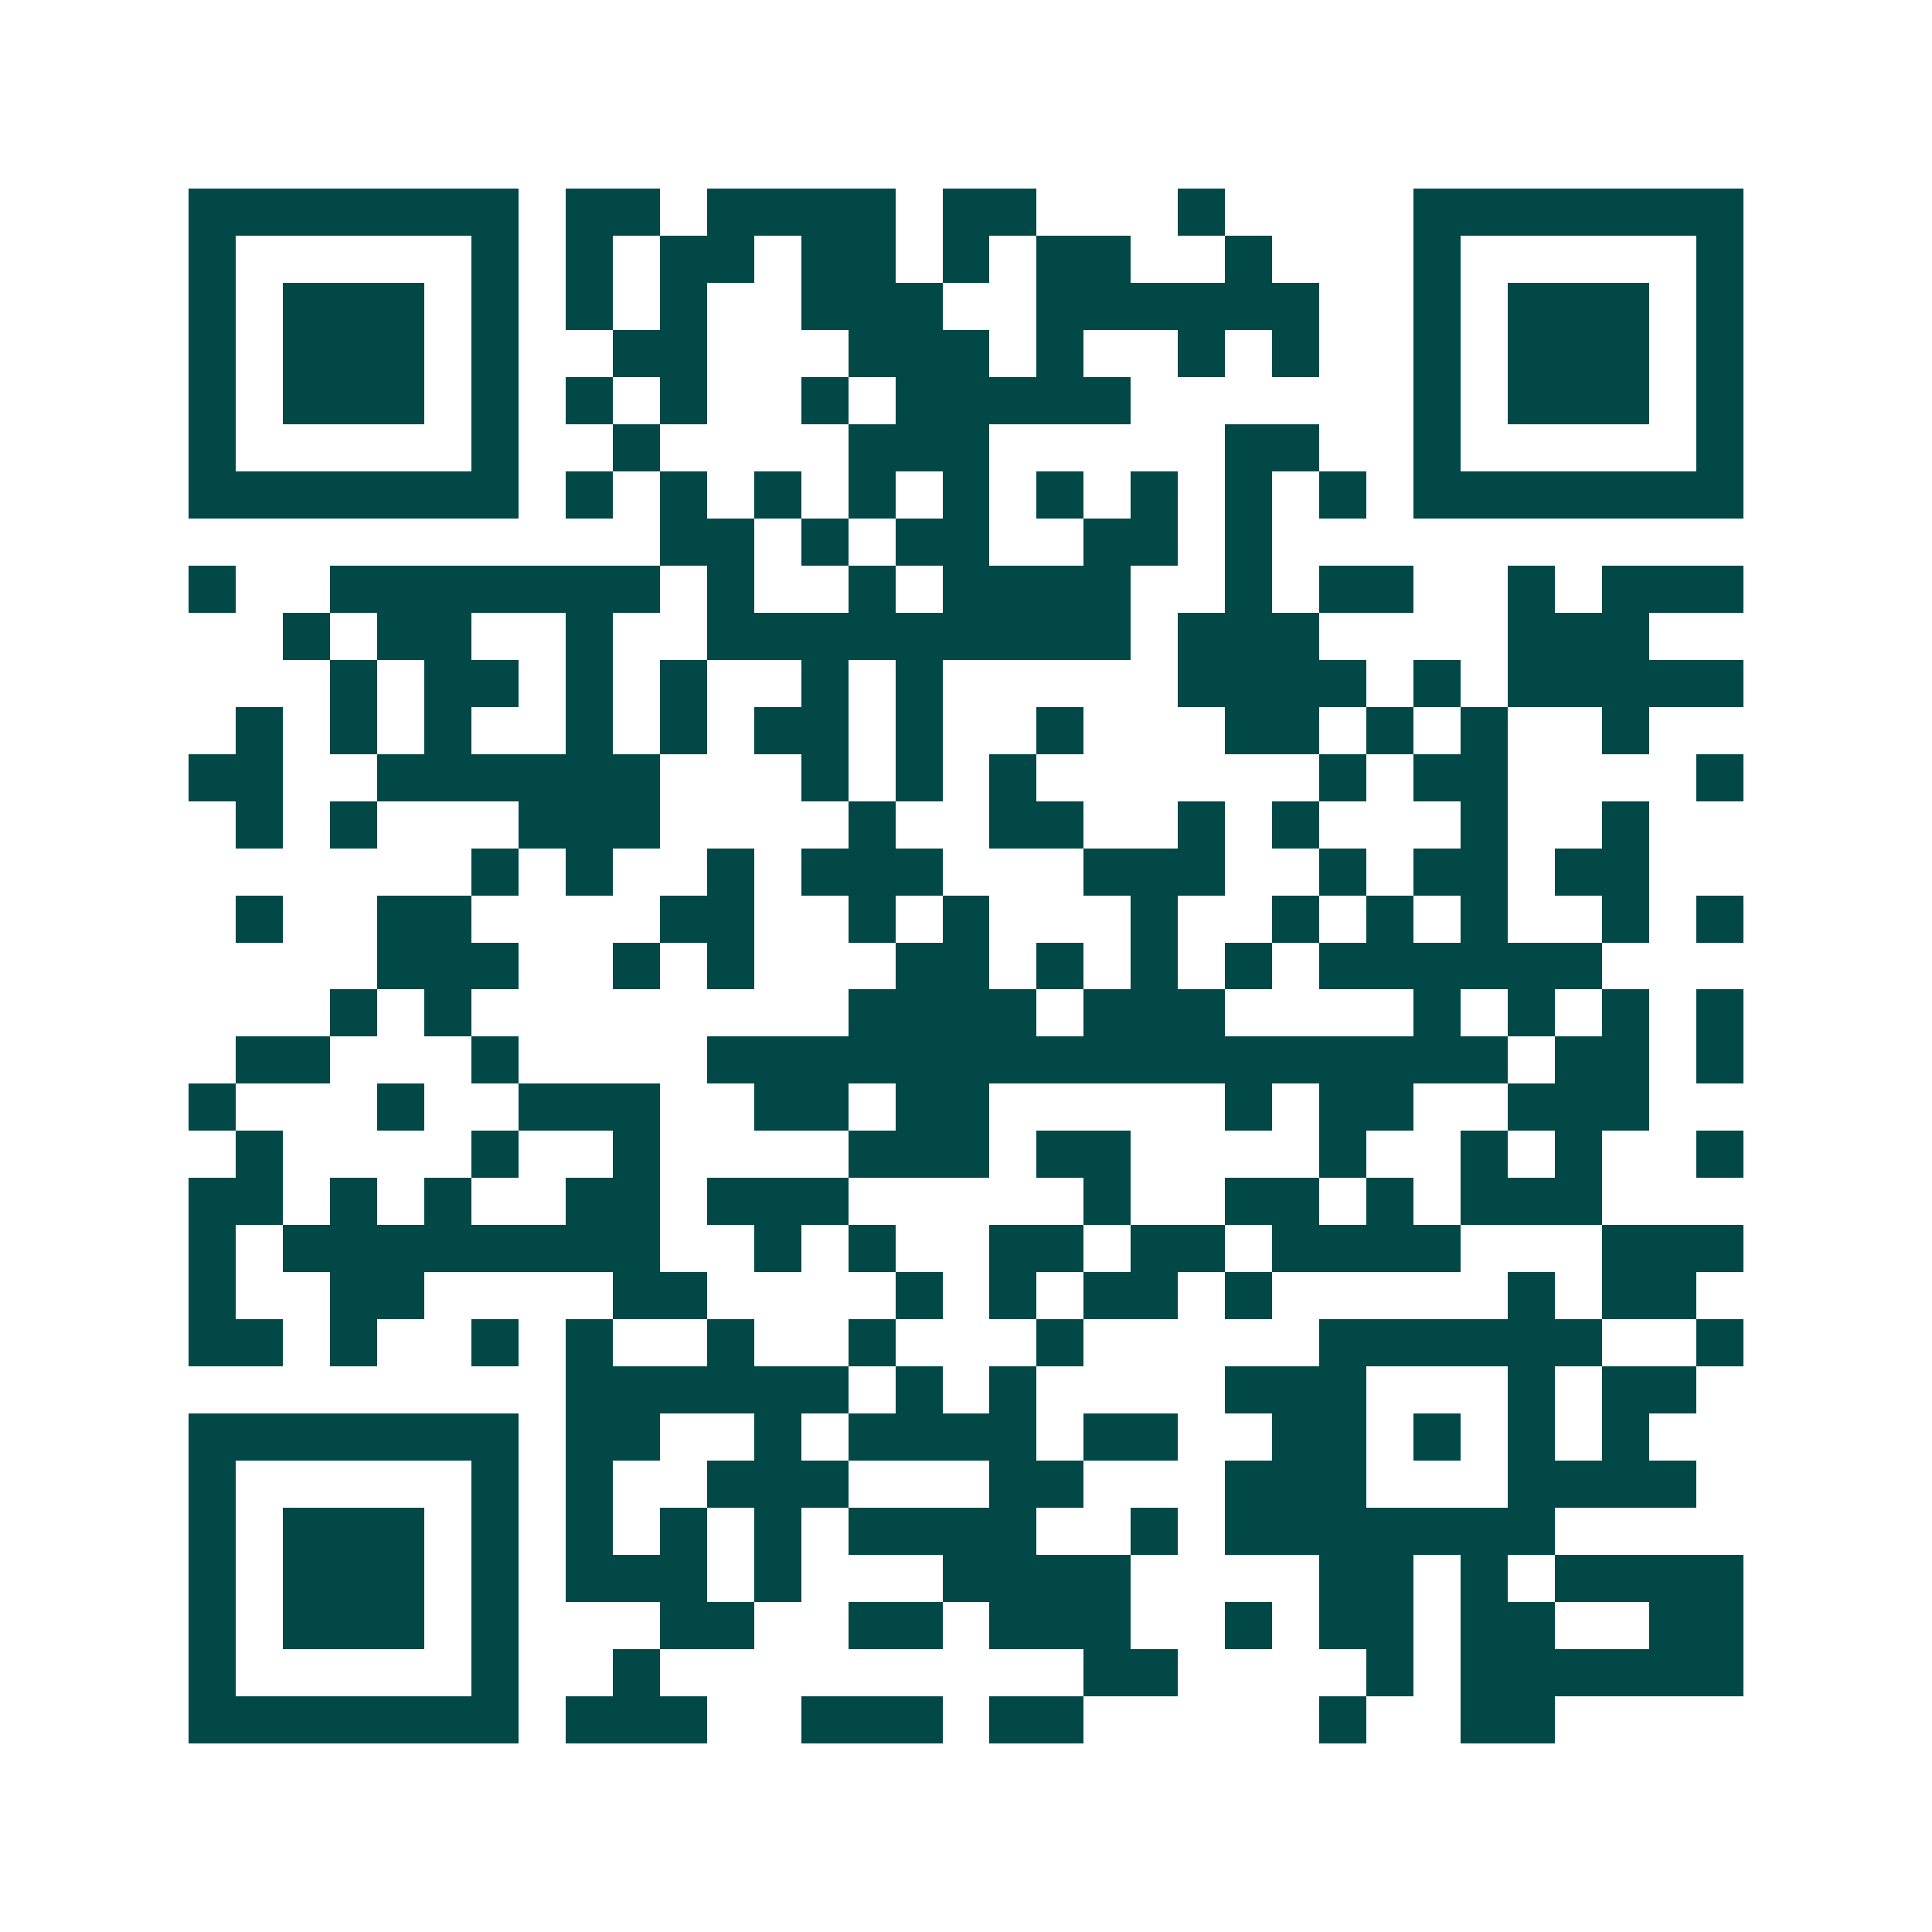 <svg xmlns="http://www.w3.org/2000/svg" width="200" height="200" viewBox="0 0 41 41" shape-rendering="crispEdges"><path fill="#ffffff" d="M0 0h41v41H0z"/><path stroke="#014847" d="M4 4.5h7m1 0h2m1 0h4m1 0h2m3 0h1m4 0h7M4 5.5h1m5 0h1m1 0h1m1 0h2m1 0h2m1 0h1m1 0h2m2 0h1m3 0h1m5 0h1M4 6.5h1m1 0h3m1 0h1m1 0h1m1 0h1m2 0h3m2 0h6m2 0h1m1 0h3m1 0h1M4 7.5h1m1 0h3m1 0h1m2 0h2m3 0h3m1 0h1m2 0h1m1 0h1m2 0h1m1 0h3m1 0h1M4 8.5h1m1 0h3m1 0h1m1 0h1m1 0h1m2 0h1m1 0h5m6 0h1m1 0h3m1 0h1M4 9.5h1m5 0h1m2 0h1m4 0h3m5 0h2m2 0h1m5 0h1M4 10.5h7m1 0h1m1 0h1m1 0h1m1 0h1m1 0h1m1 0h1m1 0h1m1 0h1m1 0h1m1 0h7M14 11.5h2m1 0h1m1 0h2m2 0h2m1 0h1M4 12.5h1m2 0h7m1 0h1m2 0h1m1 0h4m2 0h1m1 0h2m2 0h1m1 0h3M6 13.5h1m1 0h2m2 0h1m2 0h9m1 0h3m4 0h3M7 14.5h1m1 0h2m1 0h1m1 0h1m2 0h1m1 0h1m5 0h4m1 0h1m1 0h5M5 15.5h1m1 0h1m1 0h1m2 0h1m1 0h1m1 0h2m1 0h1m2 0h1m3 0h2m1 0h1m1 0h1m2 0h1M4 16.5h2m2 0h6m3 0h1m1 0h1m1 0h1m6 0h1m1 0h2m4 0h1M5 17.5h1m1 0h1m3 0h3m4 0h1m2 0h2m2 0h1m1 0h1m3 0h1m2 0h1M10 18.5h1m1 0h1m2 0h1m1 0h3m3 0h3m2 0h1m1 0h2m1 0h2M5 19.5h1m2 0h2m4 0h2m2 0h1m1 0h1m3 0h1m2 0h1m1 0h1m1 0h1m2 0h1m1 0h1M8 20.5h3m2 0h1m1 0h1m3 0h2m1 0h1m1 0h1m1 0h1m1 0h6M7 21.5h1m1 0h1m8 0h4m1 0h3m4 0h1m1 0h1m1 0h1m1 0h1M5 22.5h2m3 0h1m4 0h17m1 0h2m1 0h1M4 23.5h1m3 0h1m2 0h3m2 0h2m1 0h2m5 0h1m1 0h2m2 0h3M5 24.5h1m4 0h1m2 0h1m4 0h3m1 0h2m4 0h1m2 0h1m1 0h1m2 0h1M4 25.5h2m1 0h1m1 0h1m2 0h2m1 0h3m5 0h1m2 0h2m1 0h1m1 0h3M4 26.5h1m1 0h8m2 0h1m1 0h1m2 0h2m1 0h2m1 0h4m3 0h3M4 27.5h1m2 0h2m4 0h2m4 0h1m1 0h1m1 0h2m1 0h1m5 0h1m1 0h2M4 28.5h2m1 0h1m2 0h1m1 0h1m2 0h1m2 0h1m3 0h1m5 0h6m2 0h1M12 29.5h6m1 0h1m1 0h1m4 0h3m3 0h1m1 0h2M4 30.5h7m1 0h2m2 0h1m1 0h4m1 0h2m2 0h2m1 0h1m1 0h1m1 0h1M4 31.5h1m5 0h1m1 0h1m2 0h3m3 0h2m3 0h3m3 0h4M4 32.5h1m1 0h3m1 0h1m1 0h1m1 0h1m1 0h1m1 0h4m2 0h1m1 0h7M4 33.5h1m1 0h3m1 0h1m1 0h3m1 0h1m3 0h4m4 0h2m1 0h1m1 0h4M4 34.5h1m1 0h3m1 0h1m3 0h2m2 0h2m1 0h3m2 0h1m1 0h2m1 0h2m2 0h2M4 35.5h1m5 0h1m2 0h1m9 0h2m4 0h1m1 0h6M4 36.5h7m1 0h3m2 0h3m1 0h2m5 0h1m2 0h2"/></svg>
